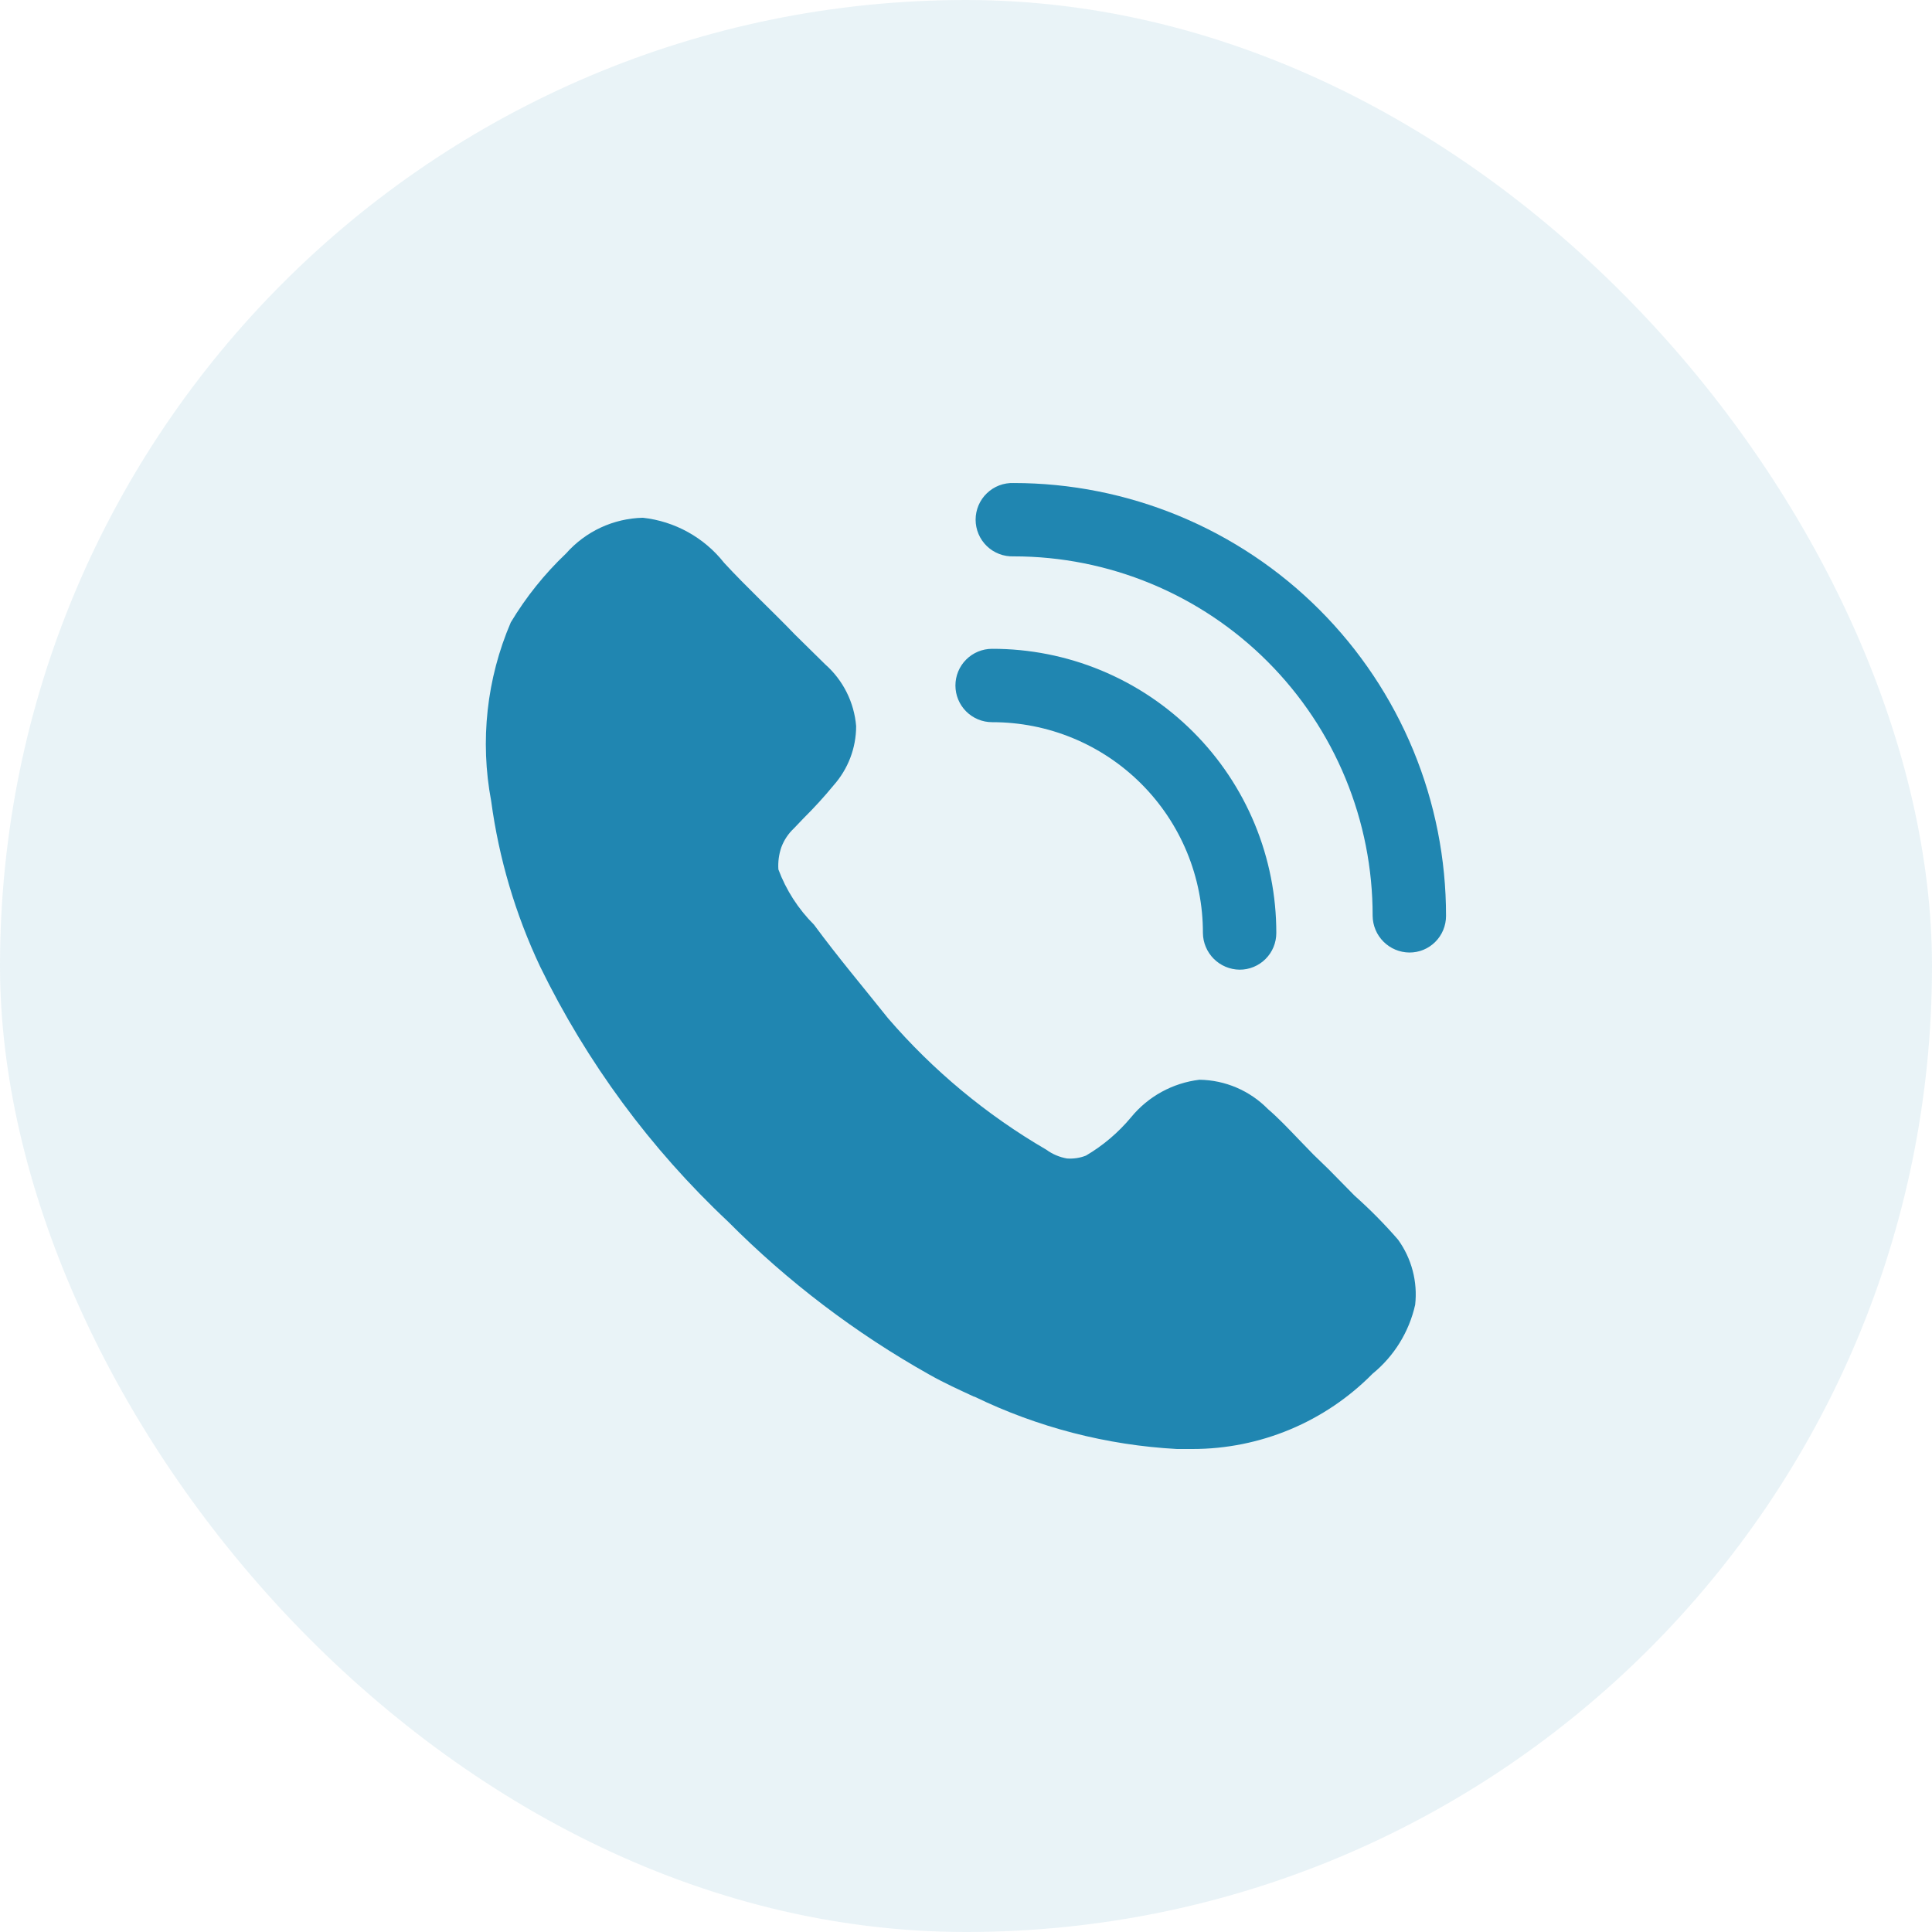<svg xmlns="http://www.w3.org/2000/svg" width="80" height="80" viewBox="0 0 80 80" fill="none"><rect width="80" height="80" rx="40" fill="#2086B1" fill-opacity="0.1"></rect><path d="M58.599 54.027C58.348 55.149 57.727 56.155 56.836 56.882C55.862 57.869 54.702 58.654 53.423 59.189C52.143 59.724 50.77 60 49.383 60H48.736C45.825 59.842 42.974 59.105 40.352 57.833H40.332C39.724 57.55 39.096 57.267 38.487 56.922C35.426 55.205 32.618 53.071 30.144 50.581C26.933 47.566 24.298 43.99 22.368 40.03C21.342 37.86 20.658 35.545 20.338 33.166C19.869 30.676 20.151 28.102 21.15 25.773C21.78 24.722 22.55 23.762 23.439 22.918C23.838 22.466 24.327 22.101 24.874 21.846C25.421 21.592 26.015 21.453 26.619 21.439C27.275 21.511 27.91 21.713 28.487 22.033C29.065 22.353 29.573 22.785 29.982 23.303C30.893 24.294 32.006 25.326 32.919 26.279L34.175 27.515C34.913 28.169 35.369 29.083 35.451 30.067C35.451 30.971 35.118 31.842 34.518 32.518C34.129 32.991 33.717 33.443 33.282 33.874L32.877 34.298C32.642 34.518 32.462 34.789 32.351 35.09C32.251 35.386 32.211 35.69 32.231 36.001C32.552 36.86 33.056 37.642 33.706 38.29C34.721 39.666 35.734 40.862 36.767 42.158C38.635 44.326 40.852 46.168 43.326 47.607C43.58 47.792 43.871 47.916 44.18 47.97C44.447 47.989 44.718 47.95 44.969 47.85C45.677 47.433 46.305 46.899 46.831 46.269C47.539 45.402 48.555 44.843 49.667 44.71C50.736 44.724 51.756 45.162 52.504 45.926C52.908 46.269 53.353 46.736 53.78 47.182L54.386 47.808L55.014 48.416L56.089 49.509C56.729 50.078 57.33 50.686 57.891 51.333C58.453 52.111 58.706 53.074 58.599 54.027ZM51.329 40.152C50.928 40.148 50.544 39.986 50.26 39.703C49.976 39.418 49.814 39.034 49.81 38.633C49.812 37.486 49.588 36.35 49.15 35.29C48.712 34.23 48.069 33.267 47.258 32.456C46.447 31.645 45.484 31.002 44.424 30.564C43.364 30.126 42.228 29.902 41.081 29.904C40.678 29.904 40.292 29.744 40.007 29.459C39.722 29.174 39.562 28.788 39.562 28.385C39.562 27.982 39.722 27.595 40.007 27.311C40.292 27.026 40.678 26.866 41.081 26.866C42.627 26.863 44.159 27.166 45.587 27.756C47.016 28.347 48.314 29.214 49.407 30.307C50.501 31.4 51.367 32.698 51.958 34.127C52.548 35.556 52.851 37.087 52.849 38.633C52.849 38.832 52.81 39.03 52.734 39.215C52.658 39.399 52.546 39.567 52.405 39.708C52.264 39.849 52.096 39.961 51.911 40.038C51.727 40.114 51.529 40.153 51.329 40.152Z" fill="#2086B1"></path><path d="M58.357 39.442C57.956 39.438 57.572 39.277 57.288 38.993C57.004 38.71 56.843 38.326 56.838 37.925C56.841 35.971 56.459 34.035 55.713 32.229C54.968 30.423 53.873 28.782 52.492 27.399C51.112 26.016 49.472 24.919 47.667 24.171C45.862 23.422 43.927 23.037 41.973 23.038C41.769 23.045 41.565 23.011 41.374 22.938C41.184 22.865 41.01 22.755 40.863 22.613C40.716 22.471 40.599 22.301 40.519 22.113C40.44 21.925 40.398 21.723 40.398 21.519C40.398 21.315 40.44 21.113 40.519 20.925C40.599 20.737 40.716 20.567 40.863 20.426C41.01 20.284 41.184 20.173 41.374 20.1C41.565 20.027 41.769 19.994 41.973 20.001C44.325 20.001 46.655 20.465 48.829 21.366C51.002 22.267 52.977 23.587 54.64 25.252C56.303 26.917 57.621 28.893 58.52 31.067C59.418 33.242 59.879 35.572 59.877 37.925C59.877 38.125 59.838 38.322 59.762 38.507C59.686 38.692 59.574 38.859 59.433 39C59.292 39.142 59.124 39.254 58.939 39.33C58.755 39.406 58.557 39.443 58.357 39.442Z" fill="#2086B1"></path></svg>